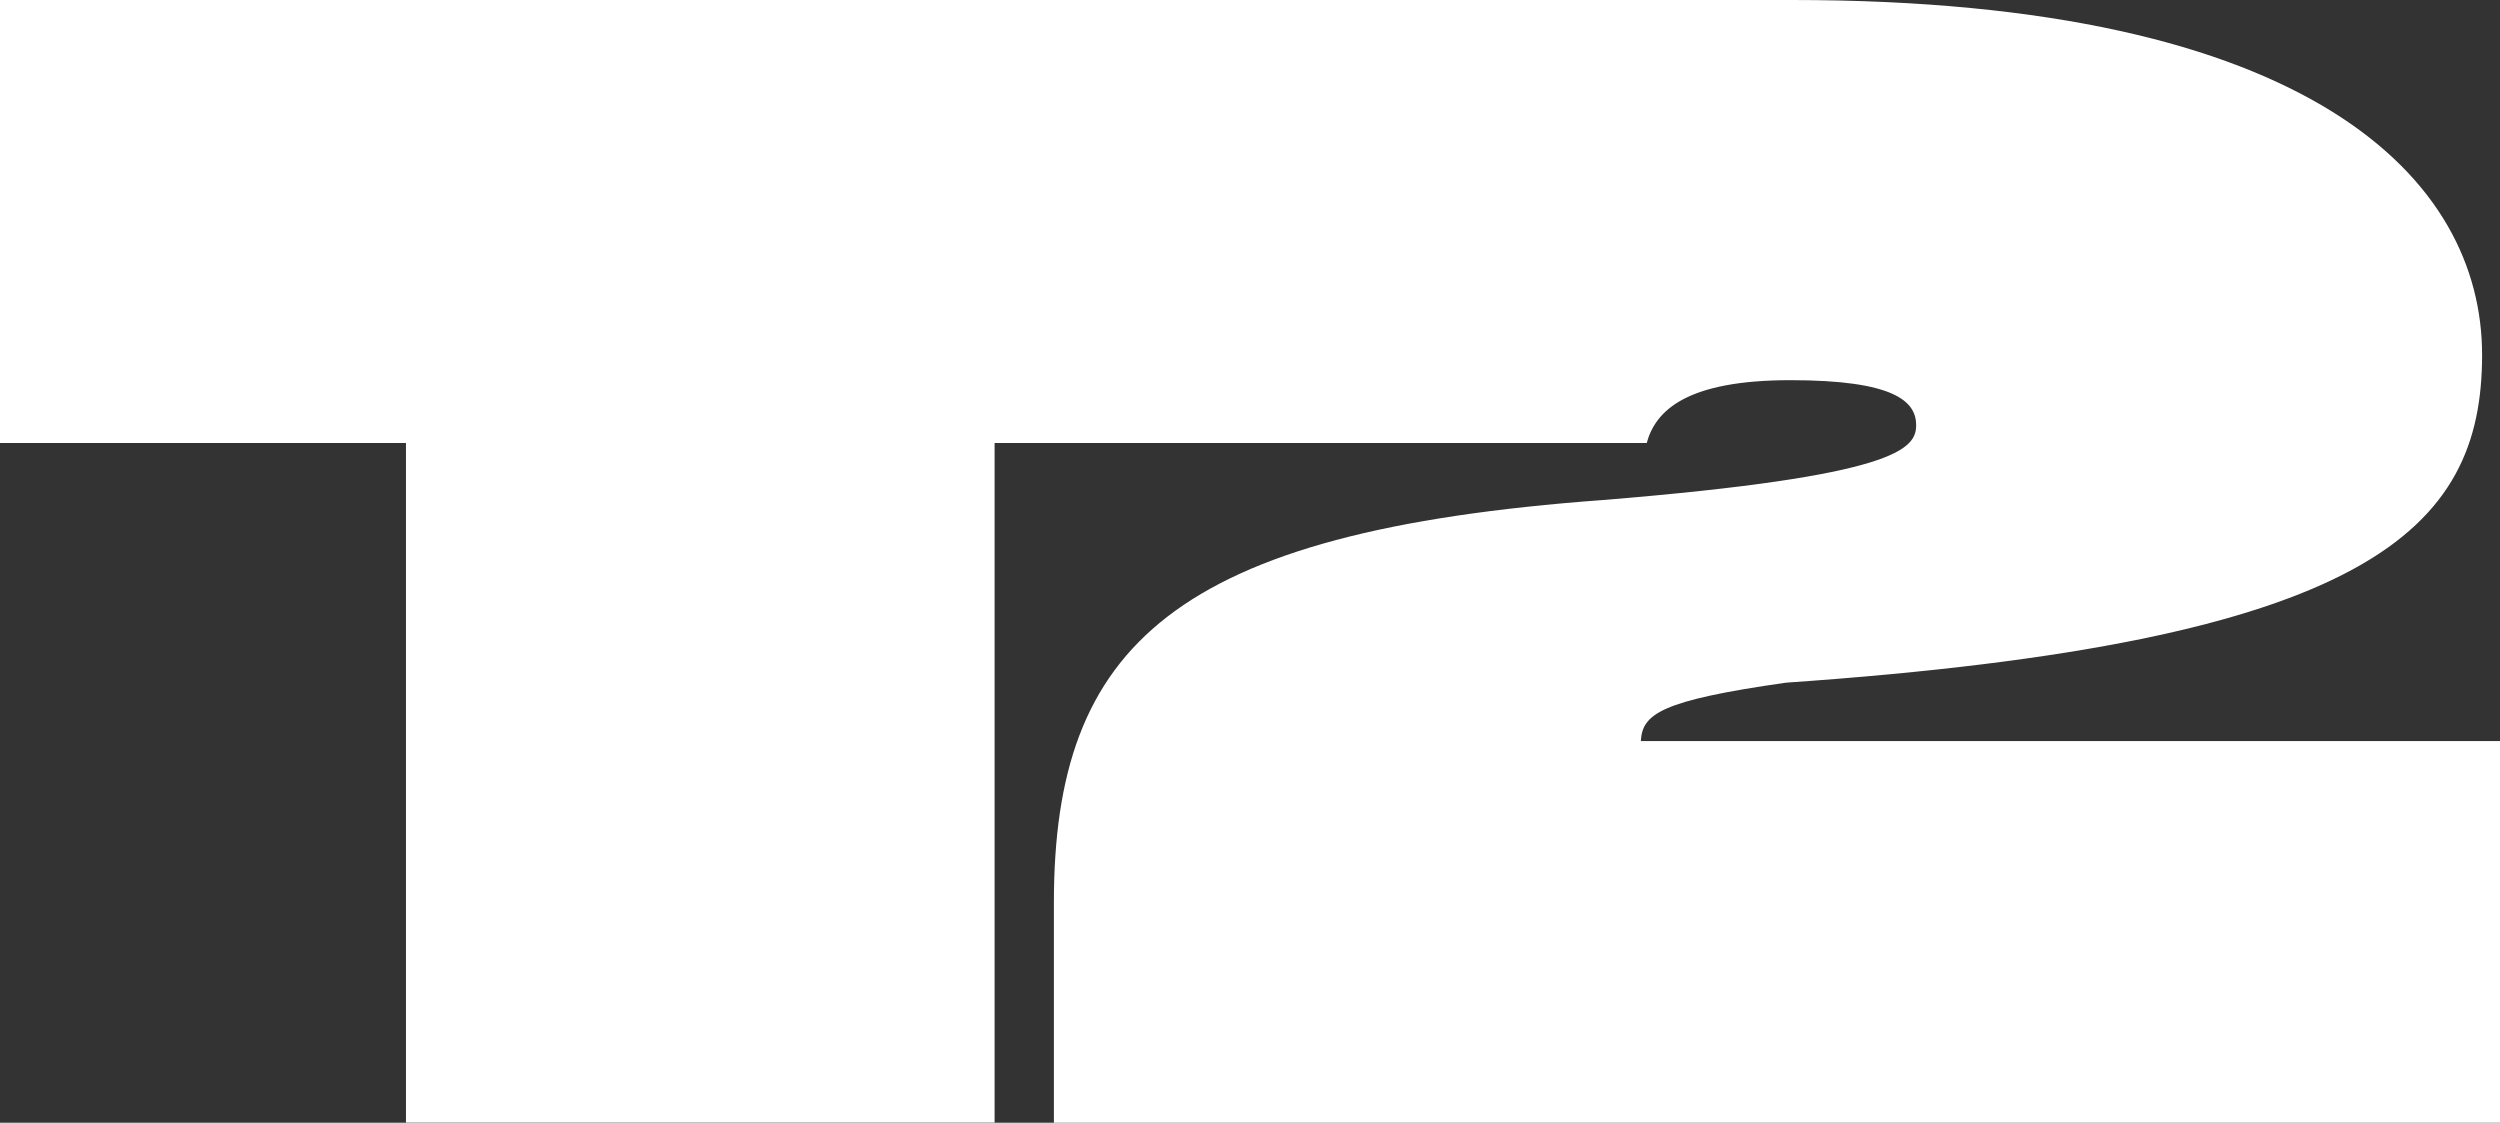 <?xml version="1.0" encoding="UTF-8"?> <svg xmlns="http://www.w3.org/2000/svg" id="Layer_2" version="1.1" viewBox="0 0 1619 727.1"><rect x="0" y="0" width="1619" height="727.1" fill="#333333" stroke="none"/><defs><style> .st0 { fill: #fff; } </style></defs><g id="Layer_1-2"><path class="st0" d="M1062.6,479.9c1-17.5,12.6-26.2,94-37.8,378.1-26.2,450.8-98.9,450.8-212.3S1497.8,0,1160.5,0s-13.9,0-20.7.2l.2-.2H0v286.9h262.9v440.1h381.2v-440.1h422.3c5.8-21.3,26.2-40.7,93.1-40.7s81.4,13.6,81.4,29.1-12.6,33-202.6,48.5c-278.2,20.4-355.8,94-355.8,260.8v142.5h936.5v-247.2h-556.5Z"></path></g></svg> 